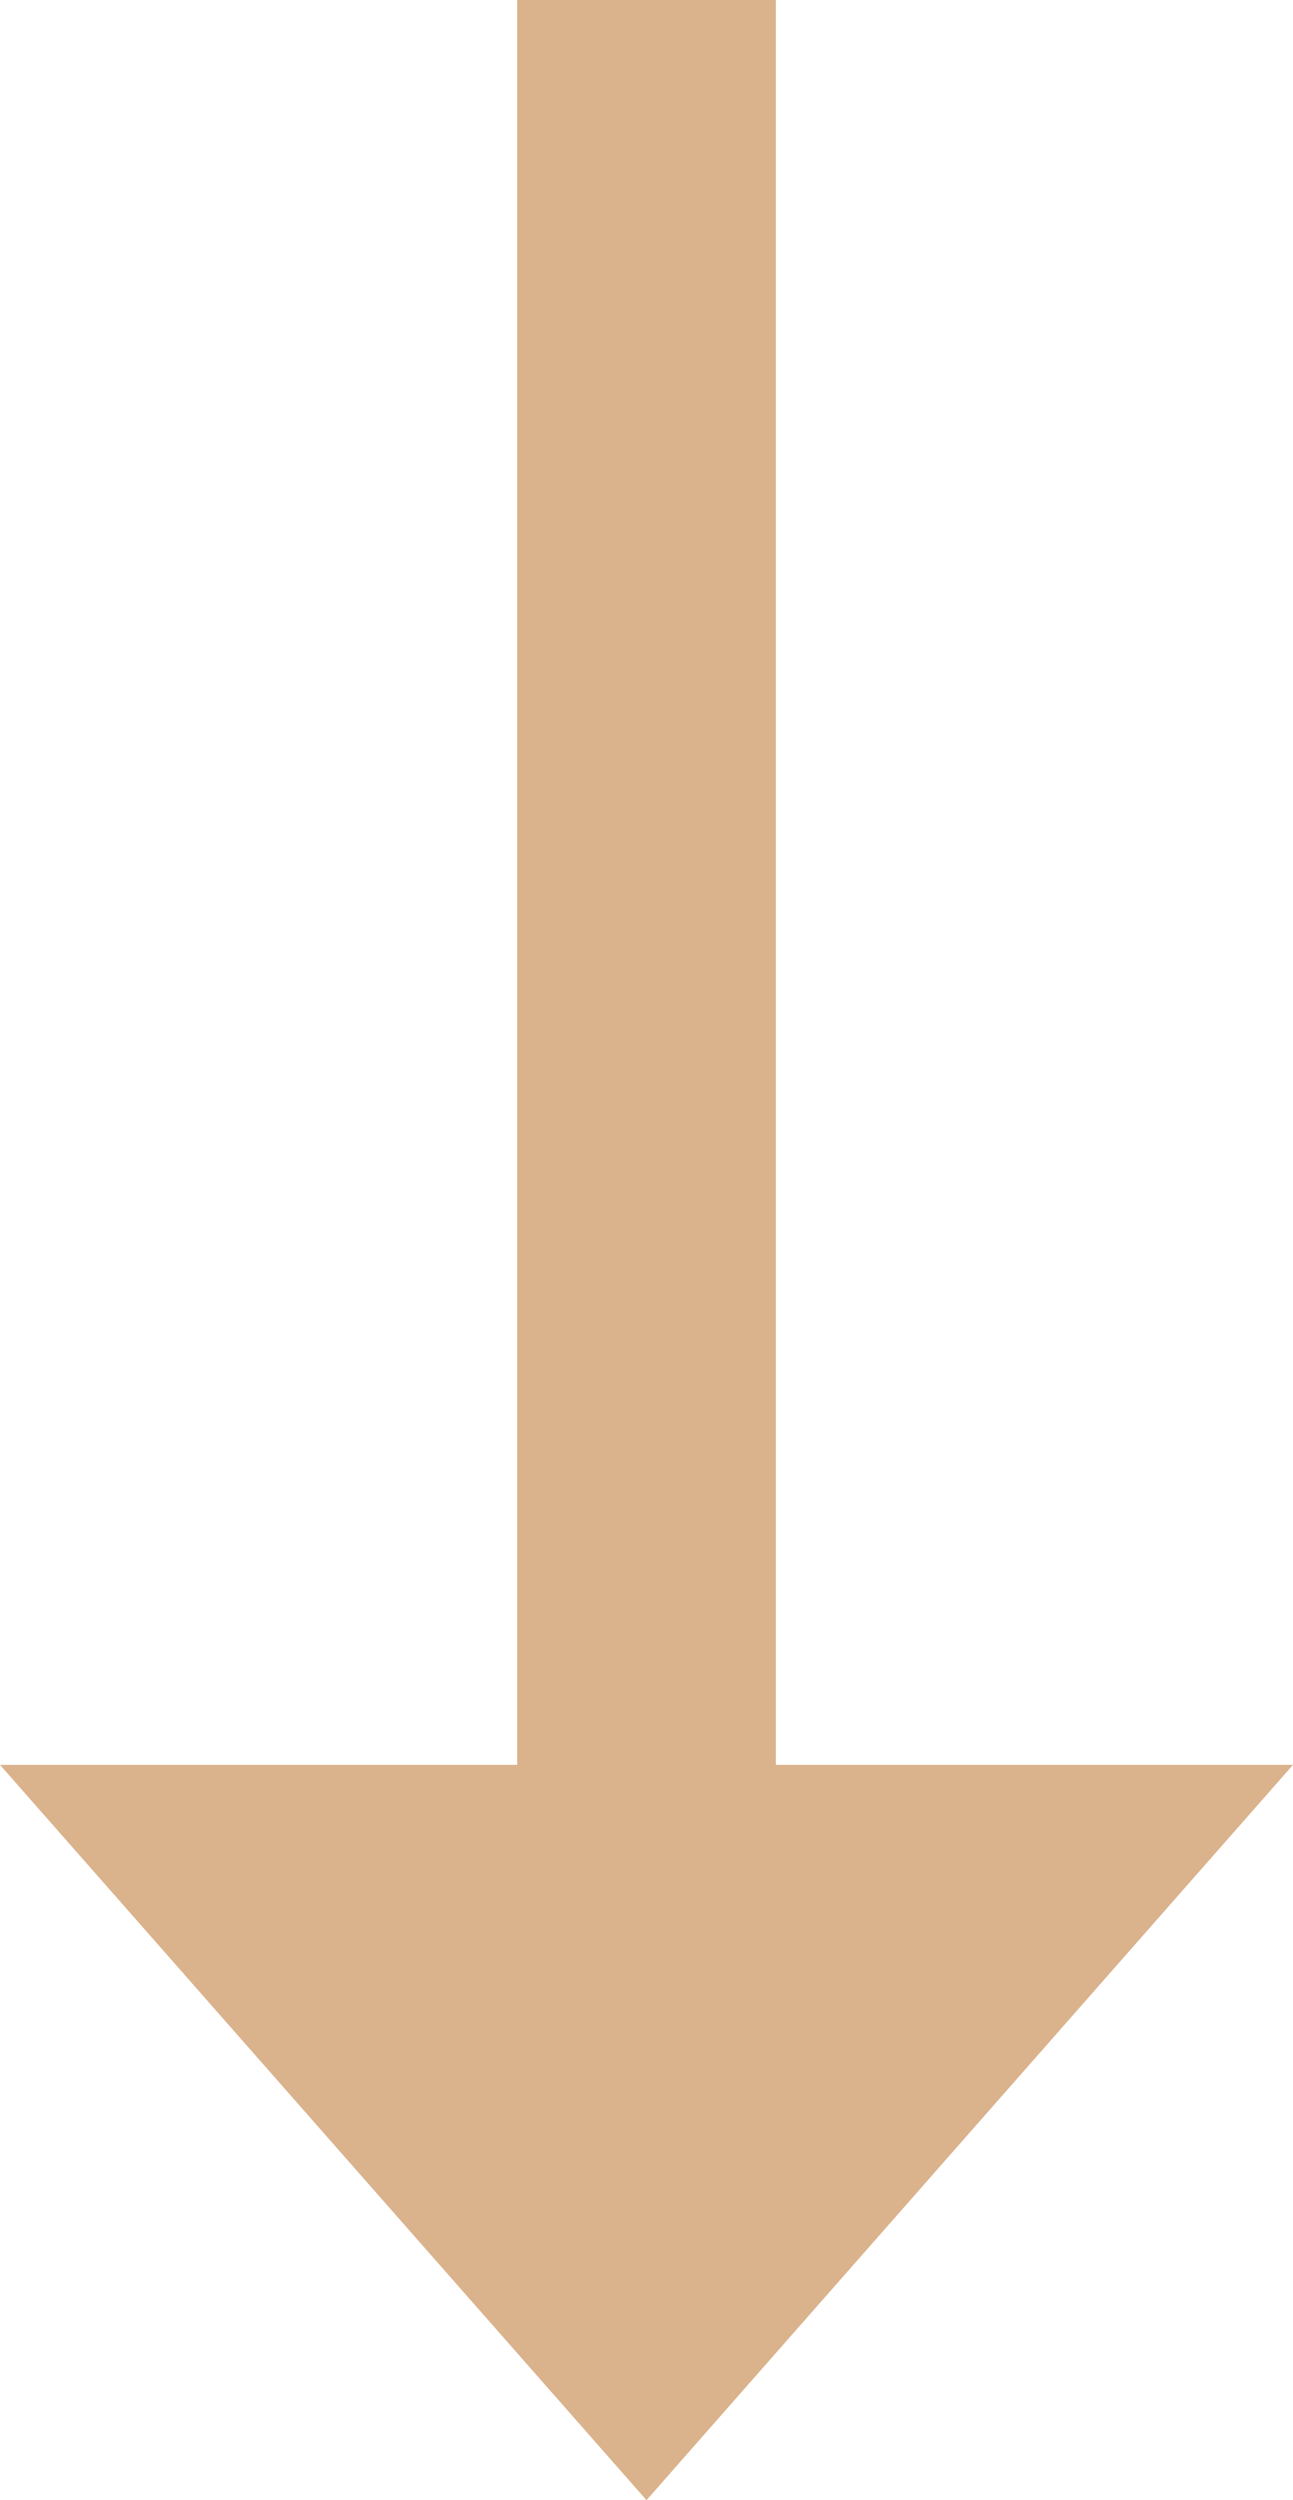 <svg xmlns="http://www.w3.org/2000/svg" width="15" height="29" viewBox="0 0 15 29" fill="none"><path d="M9 20.471L15 20.471L7.5 29L2.97295e-07 20.471L6 20.471L6 -3.93402e-07L9 -2.62268e-07L9 20.471Z" fill="#DAB28C"></path></svg>